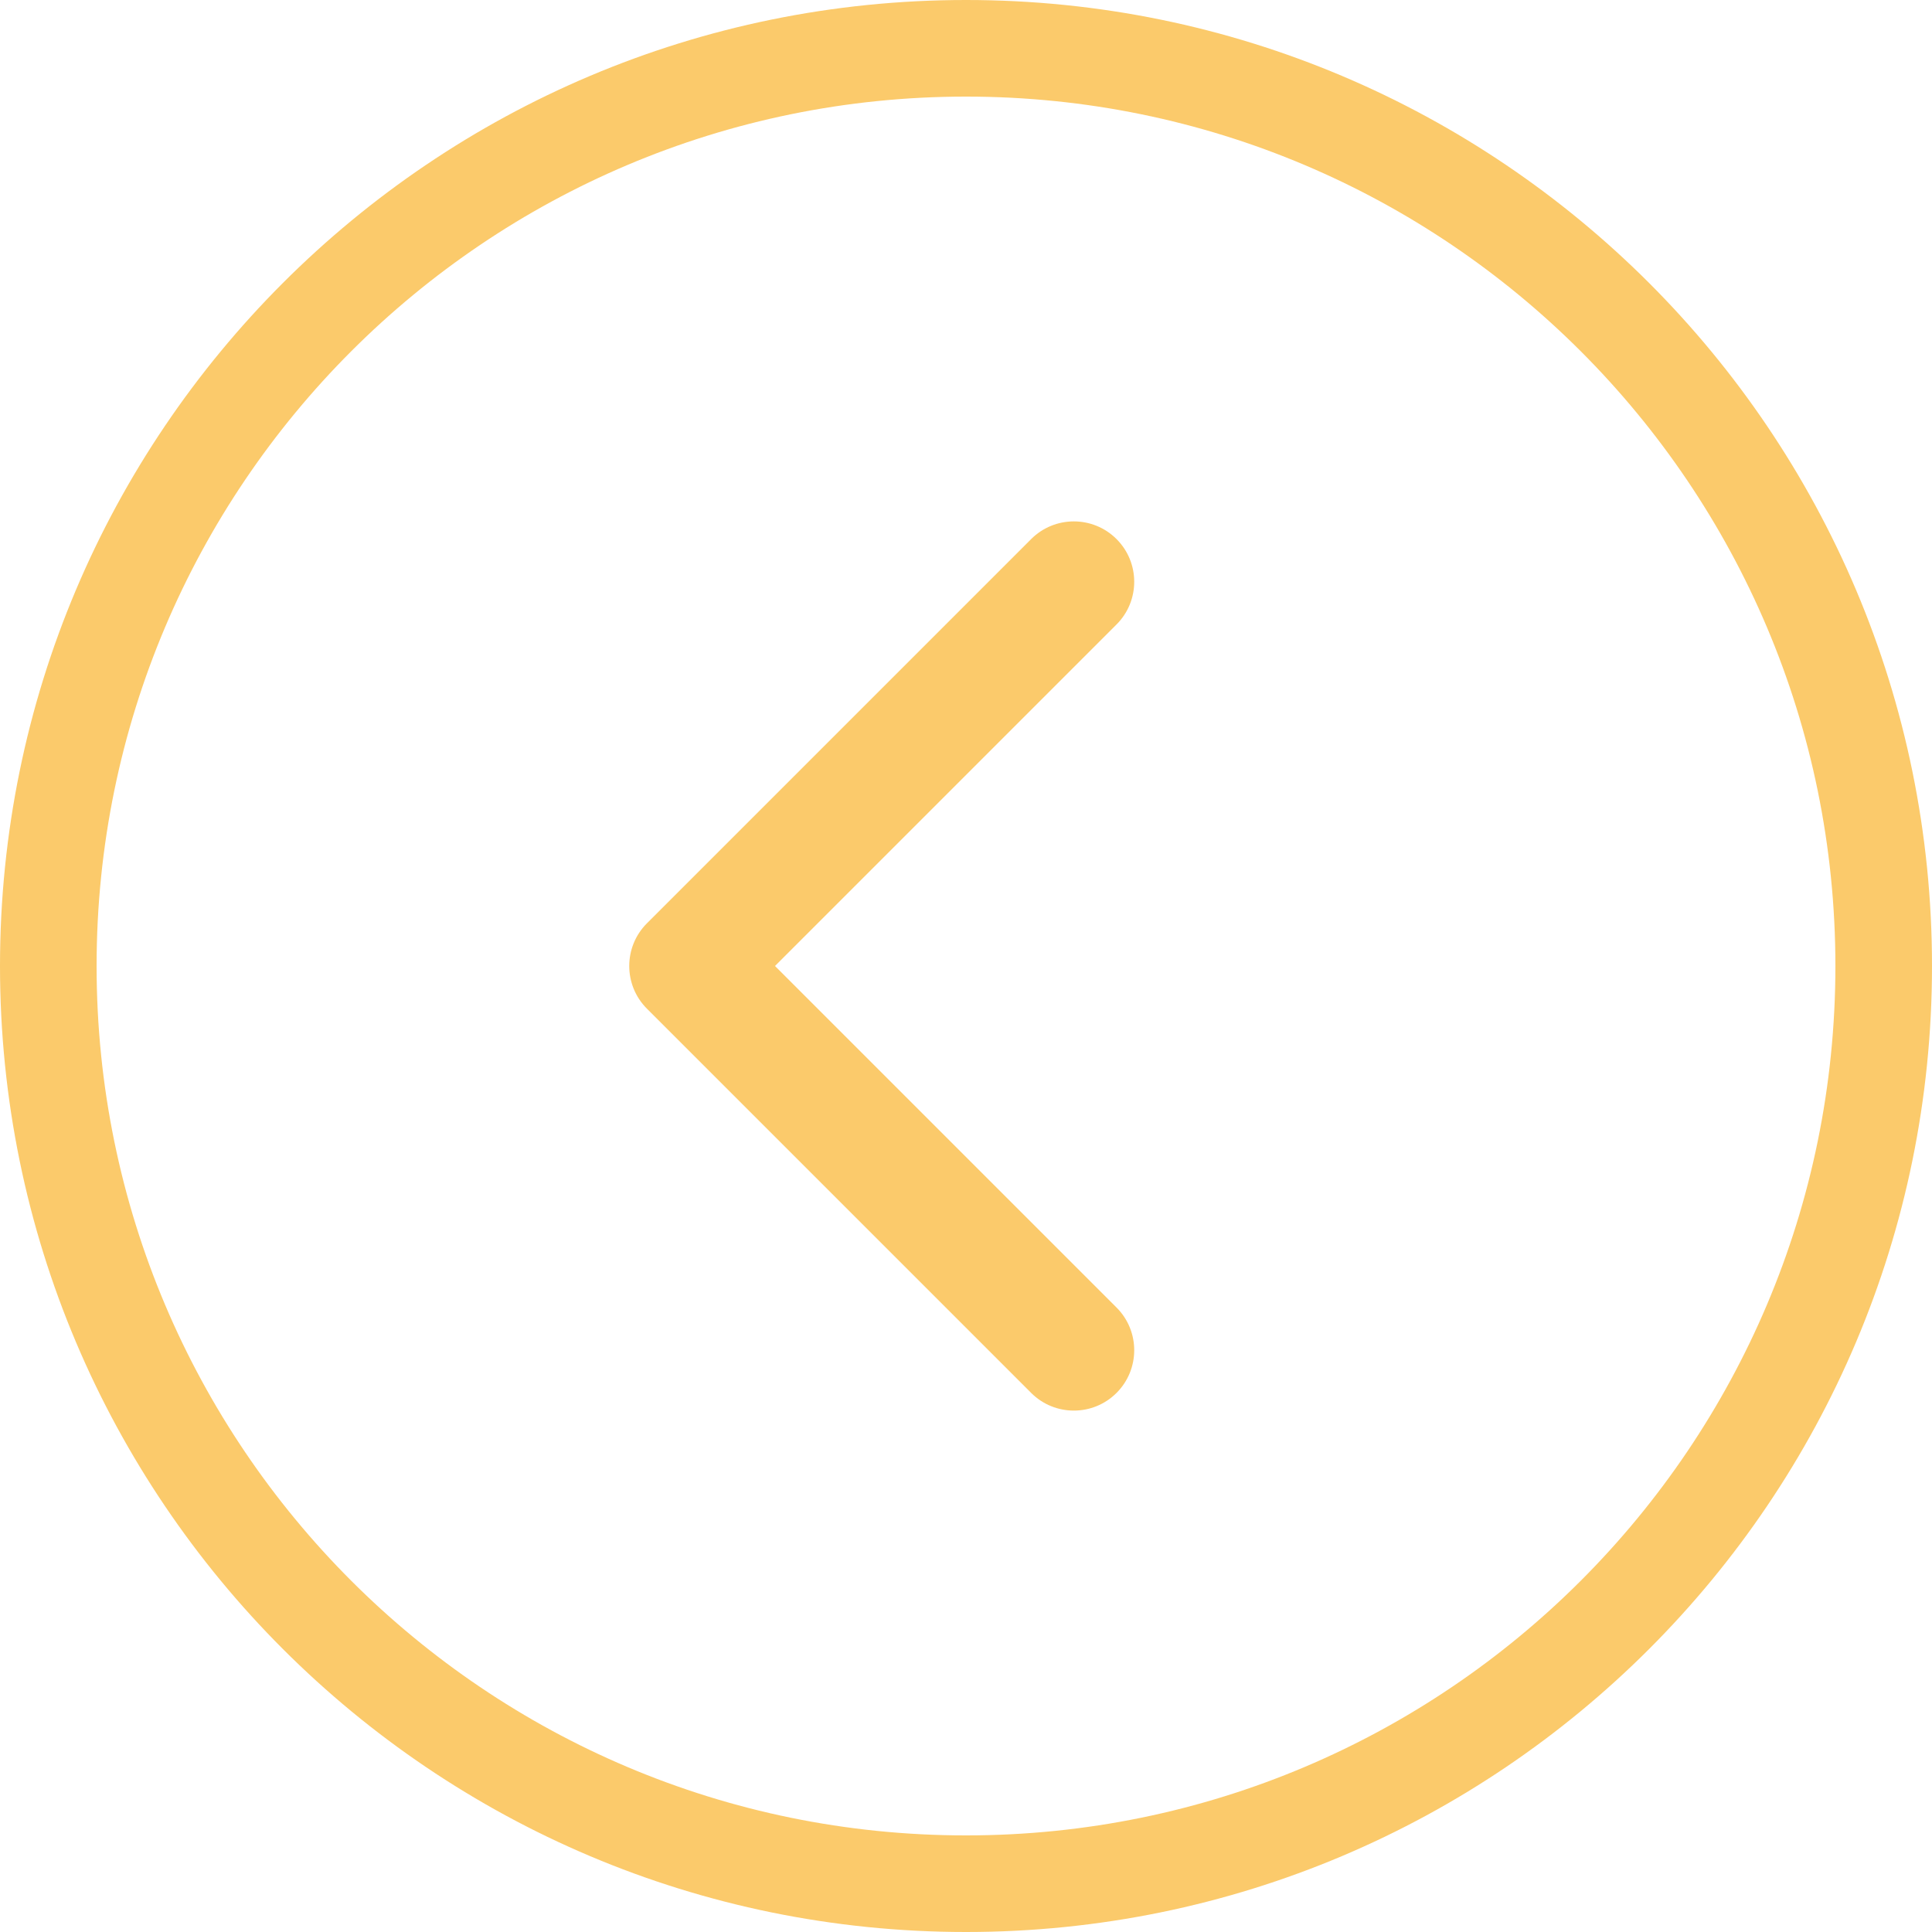 <?xml version="1.0" encoding="UTF-8"?> <svg xmlns="http://www.w3.org/2000/svg" width="160" height="160" viewBox="0 0 160 160" fill="none"> <path fill-rule="evenodd" clip-rule="evenodd" d="M8 80C8 119.765 40.236 152 80 152C119.764 152 152 119.765 152 80C152 40.236 119.765 8 80 8C40.236 8 8 40.236 8 80ZM80 1.39876e-05C35.817 6.26248e-06 -6.26248e-06 35.817 -1.39876e-05 80C-2.17128e-05 124.183 35.817 160 80 160C124.183 160 160 124.183 160 80C160 35.817 124.183 2.17128e-05 80 1.39876e-05Z" fill="#FBCA6B"></path> <path fill-rule="evenodd" clip-rule="evenodd" d="M85.396 115.355L53.576 83.535C51.623 81.582 51.623 78.417 53.576 76.464L85.396 44.644C87.348 42.692 90.514 42.692 92.467 44.644C94.419 46.597 94.419 49.763 92.467 51.715L64.182 79.999L92.467 108.284C94.419 110.236 94.419 113.402 92.467 115.355C90.514 117.307 87.348 117.307 85.396 115.355Z" fill="#FBCA6B"></path> </svg> 